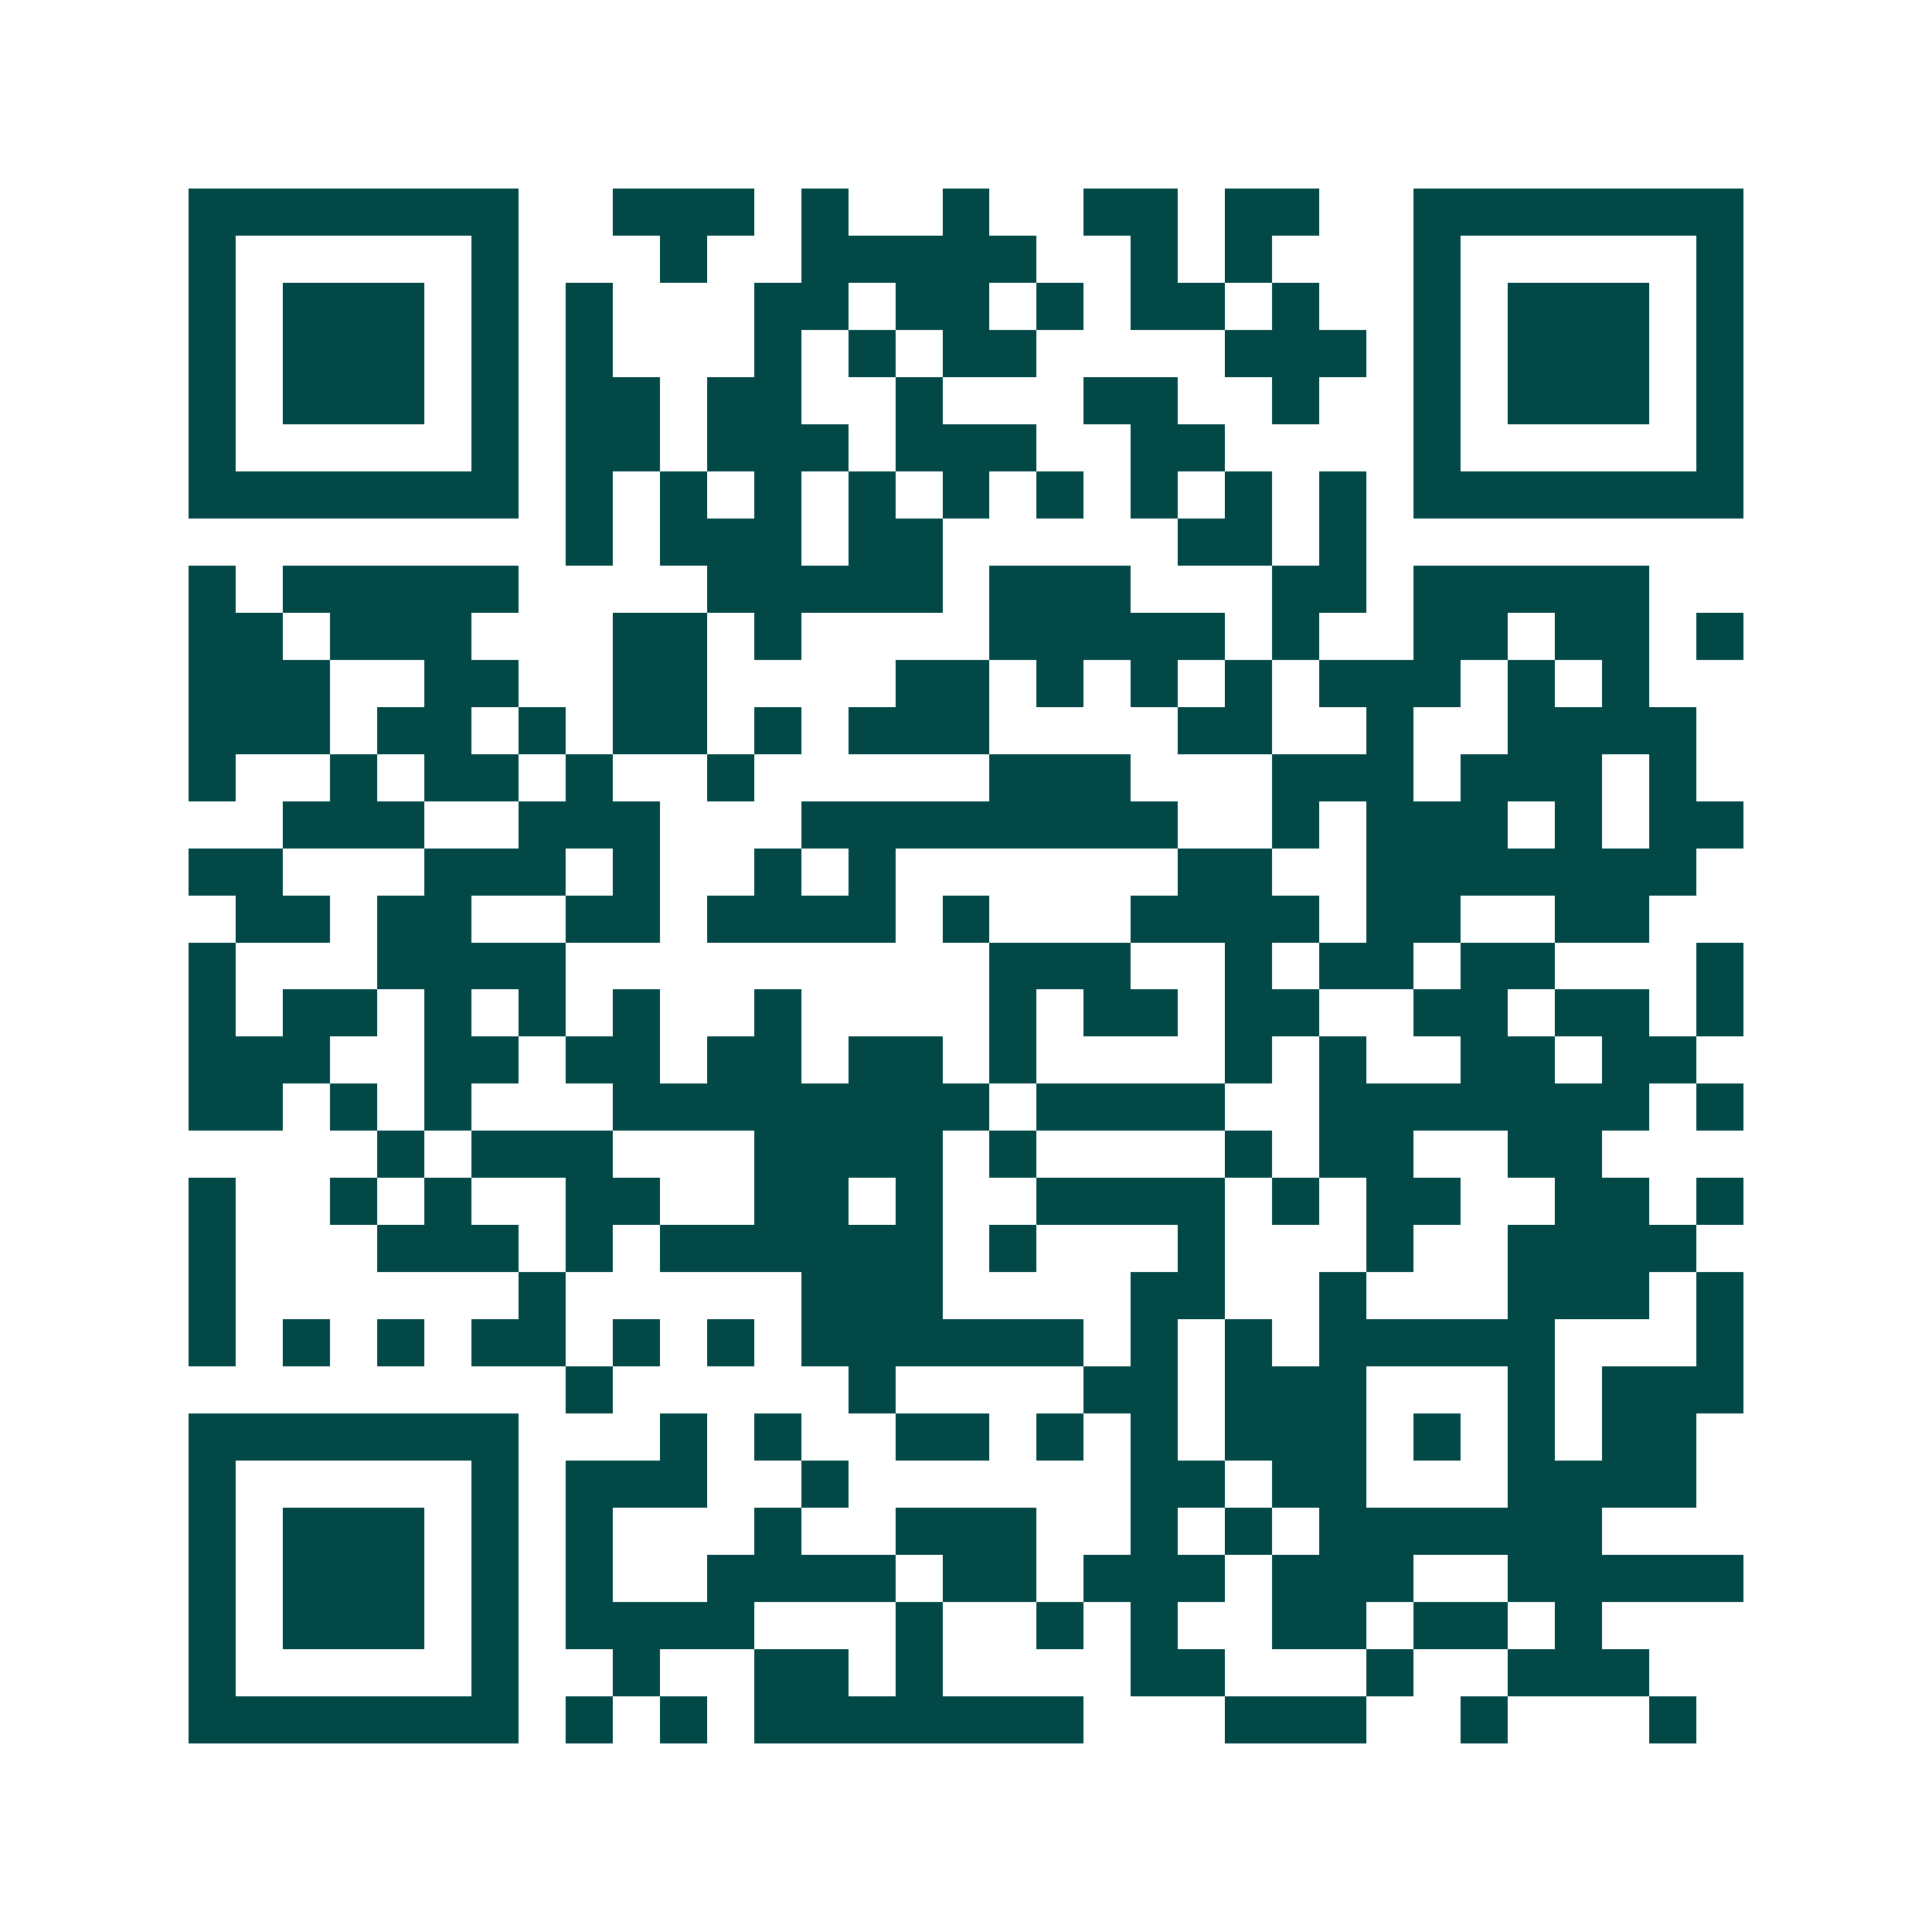 <svg xmlns="http://www.w3.org/2000/svg" width="200" height="200" viewBox="0 0 41 41" shape-rendering="crispEdges"><path fill="#ffffff" d="M0 0h41v41H0z"/><path stroke="#014847" d="M4 4.5h7m2 0h3m1 0h1m2 0h1m2 0h2m1 0h2m2 0h7M4 5.5h1m5 0h1m3 0h1m2 0h5m2 0h1m1 0h1m3 0h1m5 0h1M4 6.5h1m1 0h3m1 0h1m1 0h1m3 0h2m1 0h2m1 0h1m1 0h2m1 0h1m2 0h1m1 0h3m1 0h1M4 7.5h1m1 0h3m1 0h1m1 0h1m3 0h1m1 0h1m1 0h2m4 0h3m1 0h1m1 0h3m1 0h1M4 8.5h1m1 0h3m1 0h1m1 0h2m1 0h2m2 0h1m3 0h2m2 0h1m2 0h1m1 0h3m1 0h1M4 9.5h1m5 0h1m1 0h2m1 0h3m1 0h3m2 0h2m4 0h1m5 0h1M4 10.5h7m1 0h1m1 0h1m1 0h1m1 0h1m1 0h1m1 0h1m1 0h1m1 0h1m1 0h1m1 0h7M12 11.5h1m1 0h3m1 0h2m5 0h2m1 0h1M4 12.5h1m1 0h5m4 0h5m1 0h3m3 0h2m1 0h5M4 13.5h2m1 0h3m3 0h2m1 0h1m4 0h5m1 0h1m2 0h2m1 0h2m1 0h1M4 14.5h3m2 0h2m2 0h2m4 0h2m1 0h1m1 0h1m1 0h1m1 0h3m1 0h1m1 0h1M4 15.5h3m1 0h2m1 0h1m1 0h2m1 0h1m1 0h3m4 0h2m2 0h1m2 0h4M4 16.5h1m2 0h1m1 0h2m1 0h1m2 0h1m5 0h3m3 0h3m1 0h3m1 0h1M6 17.5h3m2 0h3m3 0h8m2 0h1m1 0h3m1 0h1m1 0h2M4 18.5h2m3 0h3m1 0h1m2 0h1m1 0h1m6 0h2m2 0h7M5 19.5h2m1 0h2m2 0h2m1 0h4m1 0h1m3 0h4m1 0h2m2 0h2M4 20.5h1m3 0h4m9 0h3m2 0h1m1 0h2m1 0h2m3 0h1M4 21.5h1m1 0h2m1 0h1m1 0h1m1 0h1m2 0h1m4 0h1m1 0h2m1 0h2m2 0h2m1 0h2m1 0h1M4 22.5h3m2 0h2m1 0h2m1 0h2m1 0h2m1 0h1m4 0h1m1 0h1m2 0h2m1 0h2M4 23.5h2m1 0h1m1 0h1m3 0h8m1 0h4m2 0h7m1 0h1M8 24.5h1m1 0h3m3 0h4m1 0h1m4 0h1m1 0h2m2 0h2M4 25.5h1m2 0h1m1 0h1m2 0h2m2 0h2m1 0h1m2 0h4m1 0h1m1 0h2m2 0h2m1 0h1M4 26.5h1m3 0h3m1 0h1m1 0h6m1 0h1m3 0h1m3 0h1m2 0h4M4 27.5h1m6 0h1m5 0h3m4 0h2m2 0h1m3 0h3m1 0h1M4 28.5h1m1 0h1m1 0h1m1 0h2m1 0h1m1 0h1m1 0h6m1 0h1m1 0h1m1 0h5m3 0h1M12 29.5h1m5 0h1m4 0h2m1 0h3m3 0h1m1 0h3M4 30.5h7m3 0h1m1 0h1m2 0h2m1 0h1m1 0h1m1 0h3m1 0h1m1 0h1m1 0h2M4 31.5h1m5 0h1m1 0h3m2 0h1m6 0h2m1 0h2m3 0h4M4 32.5h1m1 0h3m1 0h1m1 0h1m3 0h1m2 0h3m2 0h1m1 0h1m1 0h6M4 33.5h1m1 0h3m1 0h1m1 0h1m2 0h4m1 0h2m1 0h3m1 0h3m2 0h5M4 34.5h1m1 0h3m1 0h1m1 0h4m3 0h1m2 0h1m1 0h1m2 0h2m1 0h2m1 0h1M4 35.5h1m5 0h1m2 0h1m2 0h2m1 0h1m4 0h2m3 0h1m2 0h3M4 36.5h7m1 0h1m1 0h1m1 0h7m3 0h3m2 0h1m3 0h1"/></svg>
